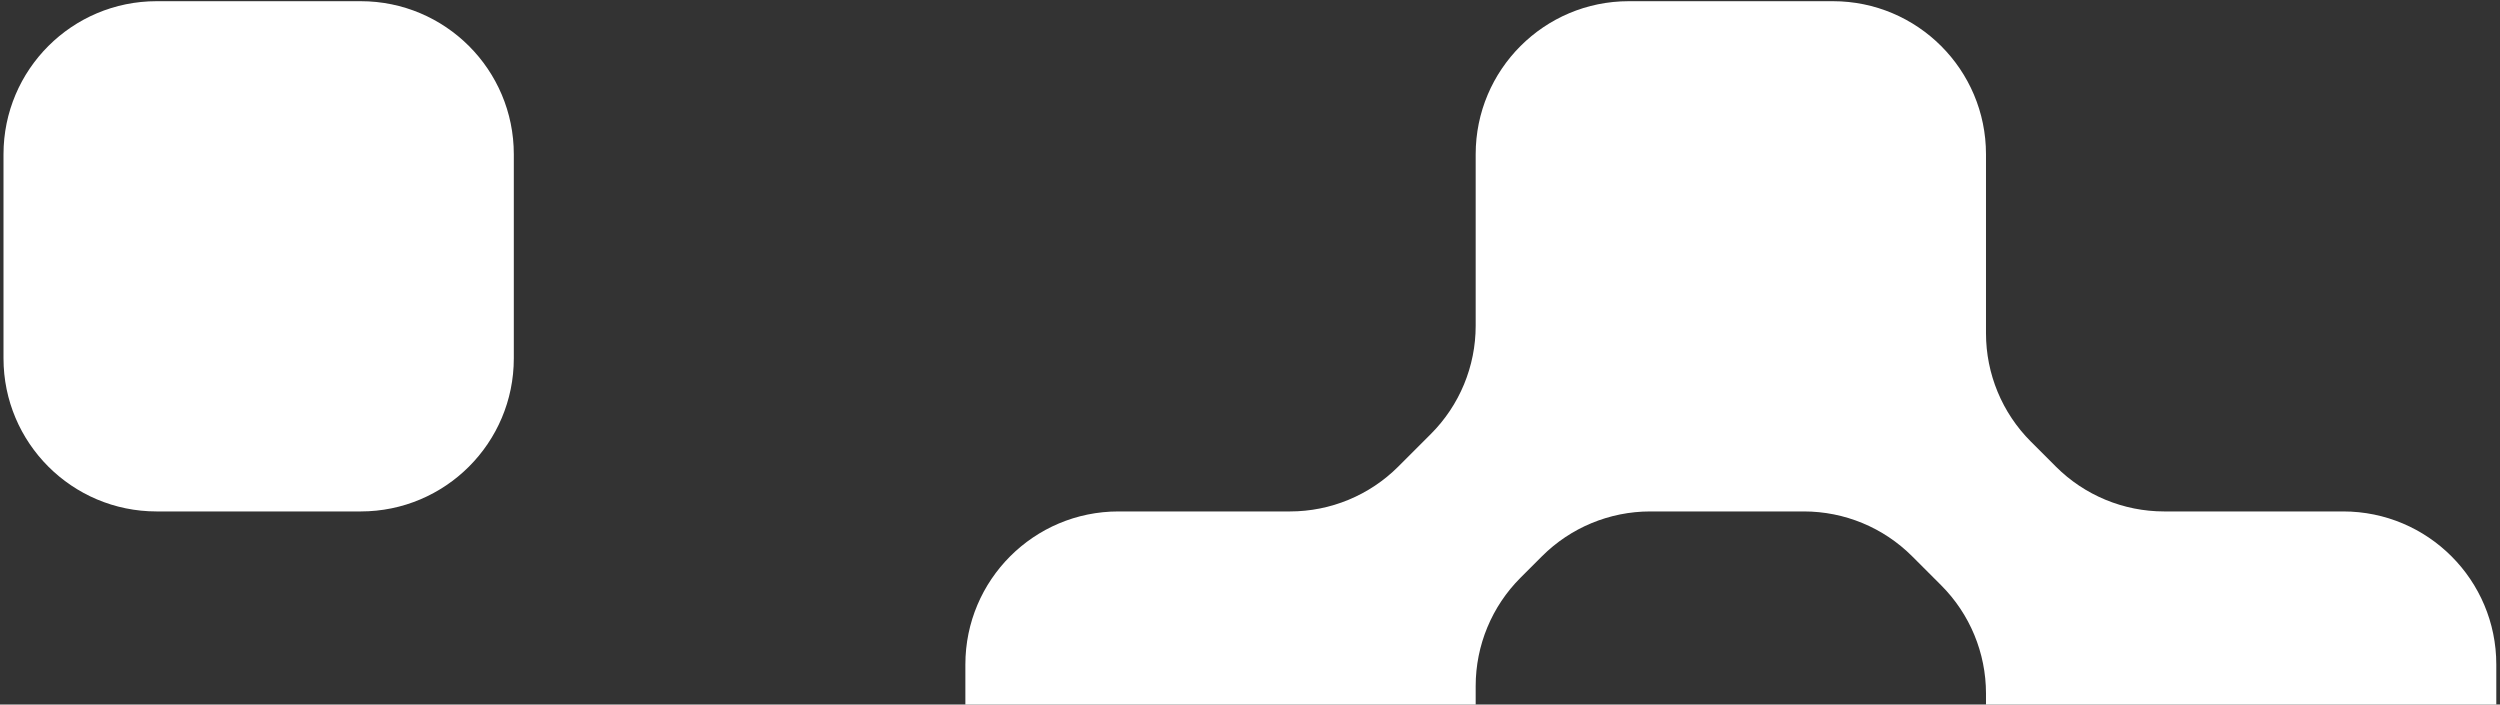 <svg width="511" height="144" viewBox="0 0 511 144" fill="none" xmlns="http://www.w3.org/2000/svg">
<rect x="0" y="0" width="511" height="144" fill="#333333" stroke="none"/>
<path d="M73.731 104.538C91.013 104.538 105.023 90.53 105.023 73.25L105.023 31.533C105.023 14.253 91.013 0.245 73.731 0.245L32.008 0.245C14.726 0.245 0.716 14.253 0.716 31.533L0.716 73.25C0.716 90.53 14.726 104.538 32.008 104.538L73.731 104.538Z" fill="white"/>
<path fill-rule="evenodd" clip-rule="evenodd" d="M478.952 208.83C496.234 208.83 510.244 194.822 510.244 177.542L510.244 135.825C510.244 118.546 496.234 104.538 478.952 104.538L442.347 104.538C434.048 104.538 426.089 101.241 420.22 95.374L415.102 90.256C409.234 84.388 405.937 76.43 405.937 68.132L405.937 31.533C405.937 14.253 391.927 0.245 374.645 0.245L332.922 0.245C315.639 0.245 301.629 14.253 301.629 31.533L301.629 66.589C301.629 74.887 298.333 82.845 292.464 88.713L285.802 95.374C279.934 101.241 271.975 104.538 263.675 104.538L228.614 104.538C211.332 104.538 197.322 118.546 197.322 135.825L197.322 177.542C197.322 194.822 211.332 208.83 228.614 208.83L270.337 208.83C287.619 208.83 301.629 194.822 301.629 177.542L301.629 140.211C301.629 131.913 304.926 123.955 310.795 118.087L315.181 113.702C321.049 107.834 329.008 104.538 337.308 104.538L368.715 104.538C377.014 104.538 384.974 107.834 390.842 113.702L396.771 119.63C402.64 125.498 405.937 133.456 405.937 141.754L405.937 177.542C405.937 194.822 419.947 208.83 437.229 208.83L478.952 208.83Z" fill="white"/>
</svg>
